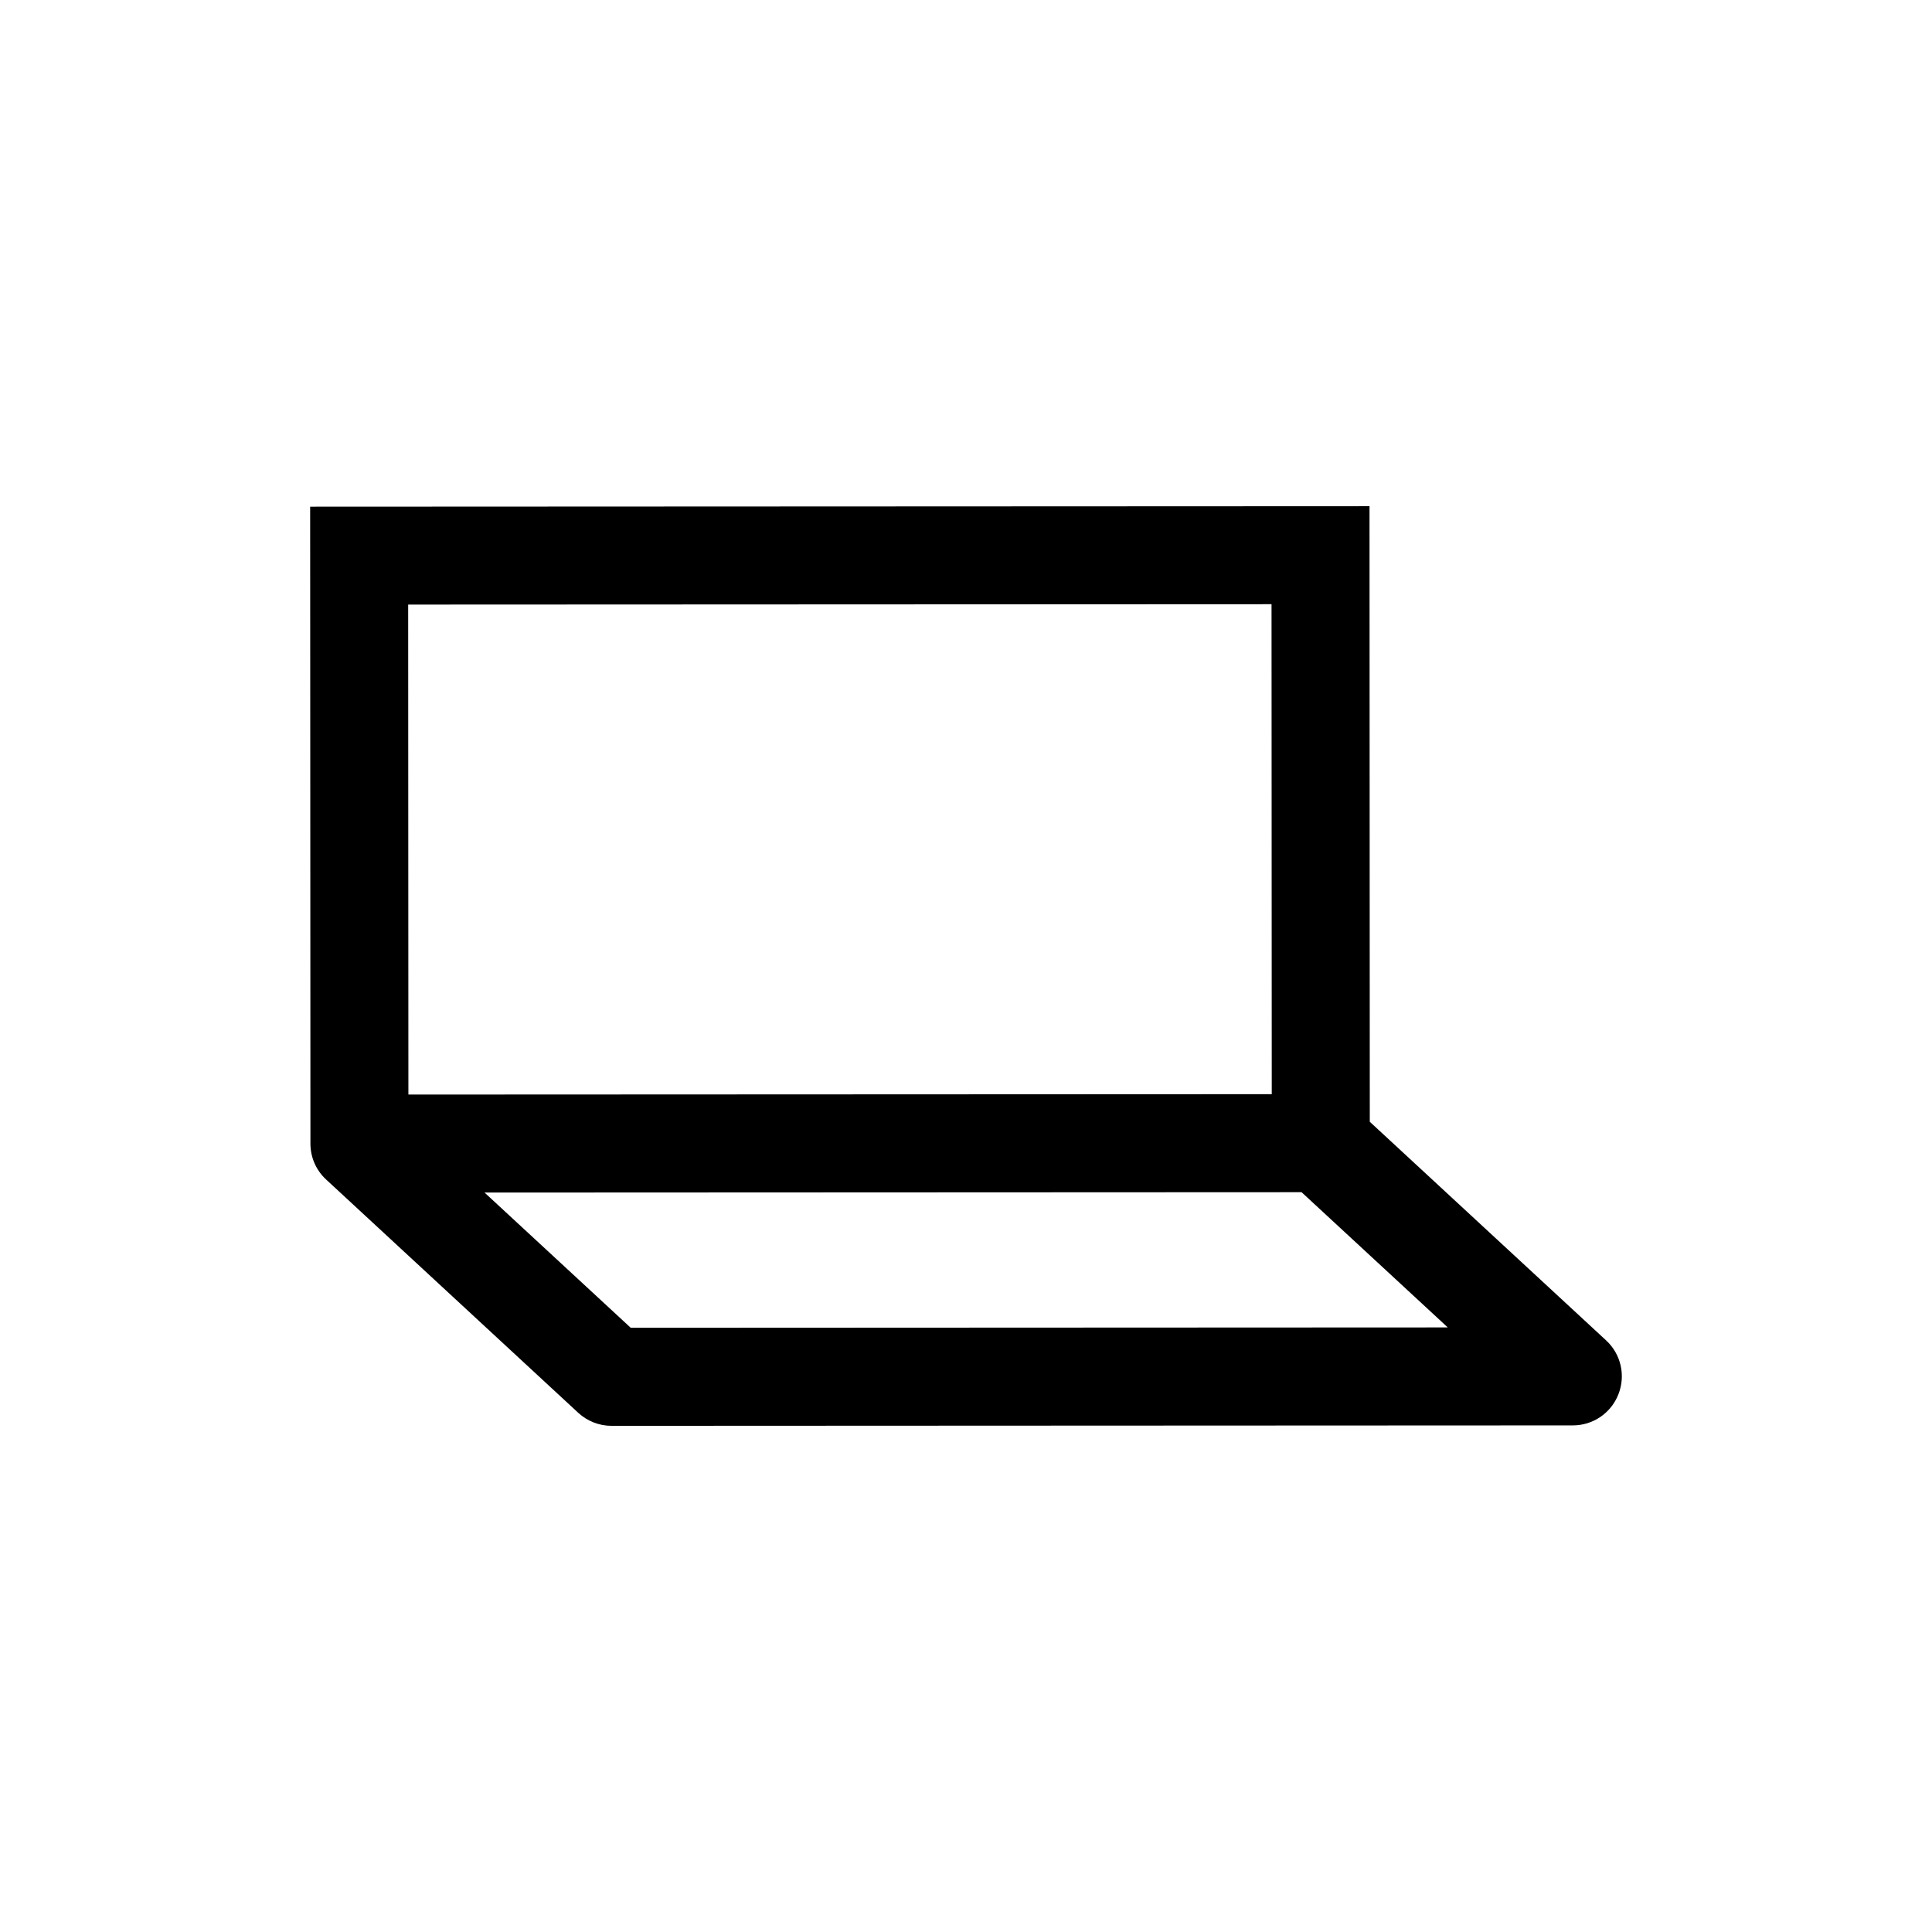 <?xml version="1.0" encoding="UTF-8"?>
<!-- Uploaded to: SVG Repo, www.svgrepo.com, Generator: SVG Repo Mixer Tools -->
<svg fill="#000000" width="800px" height="800px" version="1.1" viewBox="144 144 512 512" xmlns="http://www.w3.org/2000/svg">
 <path d="m569.64 499.22-62.633-57.941-0.074-163.13-280.74 0.125 0.074 168.83c0 3.543 1.473 7.012 4.176 9.496l66.809 61.816c2.394 2.207 5.547 3.445 8.812 3.445l254.77-0.117c5.34 0 10.125-3.269 12.07-8.262 1.953-4.969 0.672-10.625-3.262-14.258zm-317.47-195 228.8-0.102 0.059 129.85-228.8 0.102zm58.984 191.66-38.746-35.84 216.52-0.098 38.746 35.84z"/>
</svg>